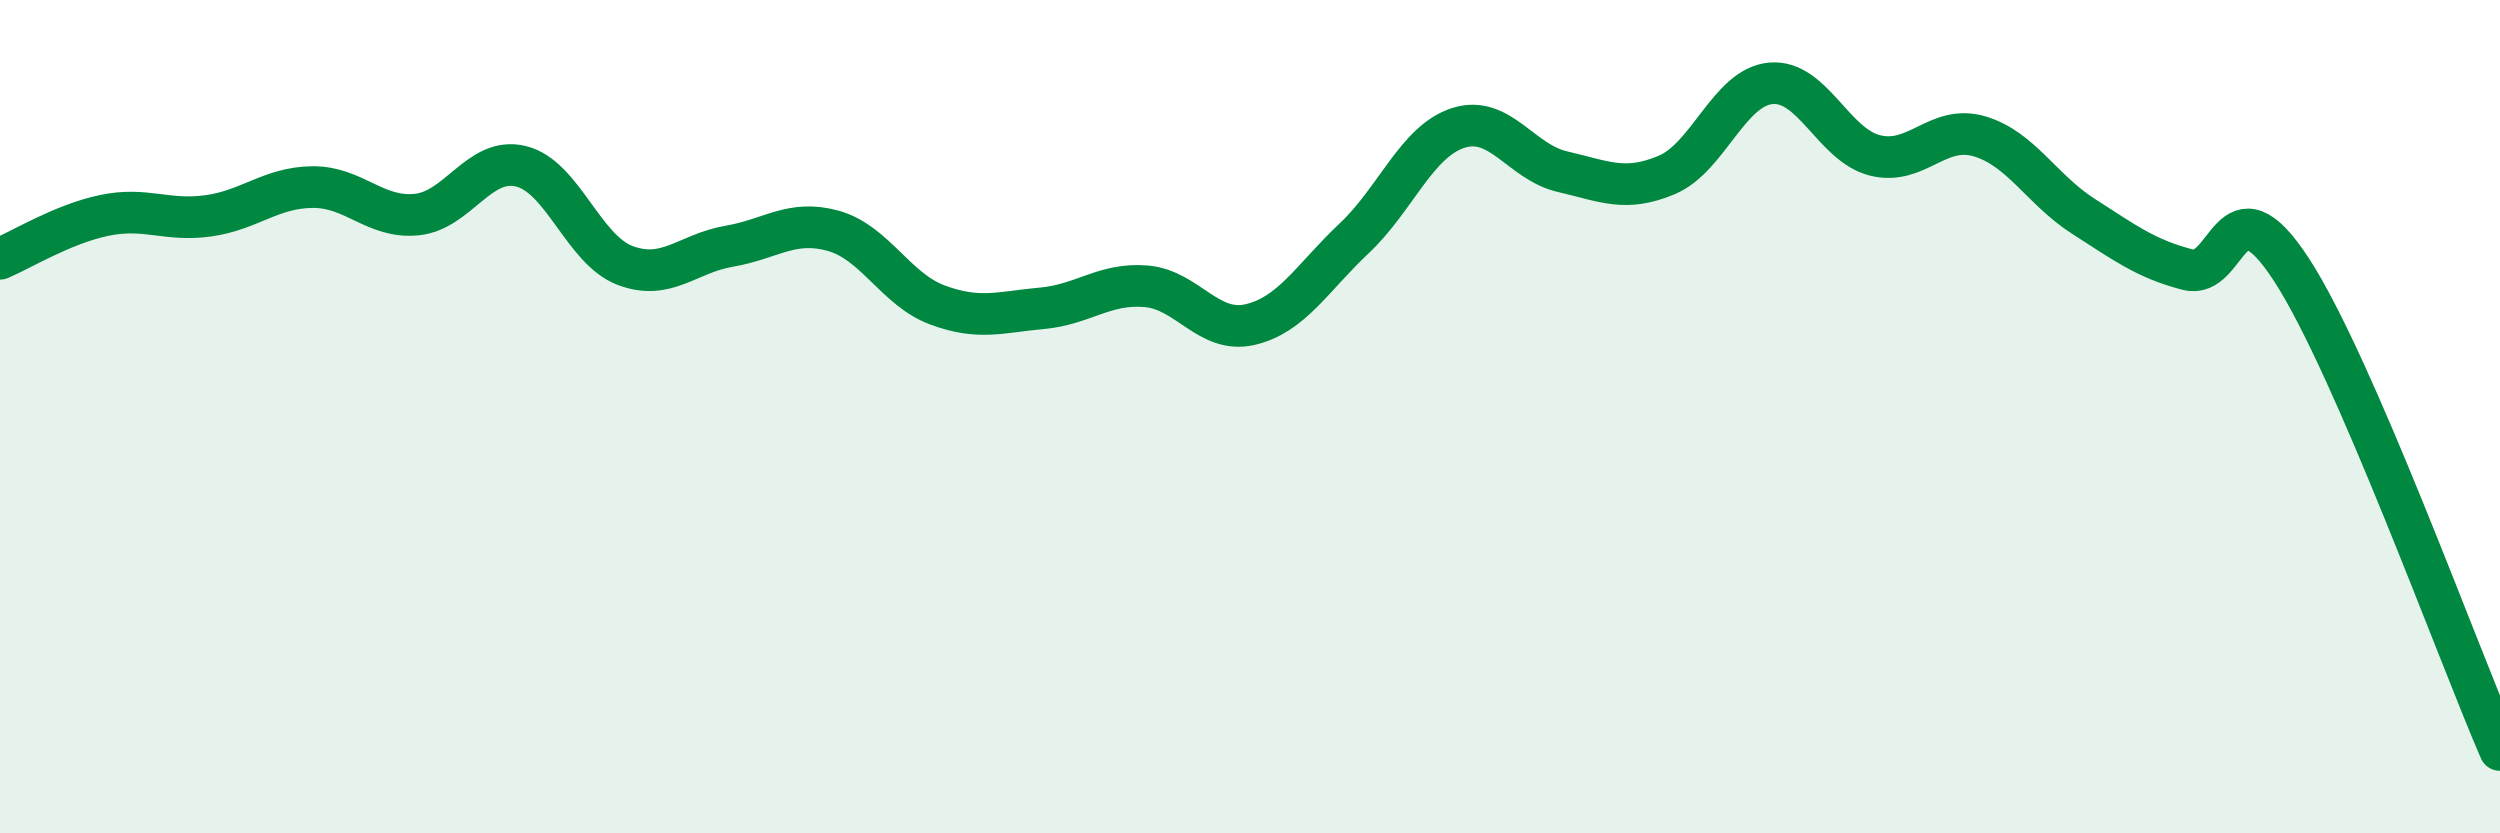 
    <svg width="60" height="20" viewBox="0 0 60 20" xmlns="http://www.w3.org/2000/svg">
      <path
        d="M 0,6.21 C 0.5,6 1.5,5.38 2.5,5.17 C 3.5,4.96 4,5.32 5,5.18 C 6,5.04 6.5,4.5 7.5,4.49 C 8.5,4.48 9,5.25 10,5.15 C 11,5.05 11.5,3.75 12.5,3.99 C 13.5,4.23 14,5.99 15,6.37 C 16,6.75 16.5,6.08 17.5,5.91 C 18.5,5.74 19,5.26 20,5.54 C 21,5.82 21.5,6.95 22.5,7.32 C 23.5,7.69 24,7.49 25,7.4 C 26,7.31 26.5,6.79 27.5,6.87 C 28.5,6.95 29,8.02 30,7.79 C 31,7.56 31.5,6.66 32.5,5.72 C 33.5,4.78 34,3.39 35,3.07 C 36,2.75 36.5,3.89 37.5,4.12 C 38.5,4.35 39,4.62 40,4.2 C 41,3.78 41.5,2.09 42.5,2 C 43.5,1.91 44,3.48 45,3.73 C 46,3.98 46.5,2.98 47.5,3.27 C 48.5,3.56 49,4.55 50,5.19 C 51,5.83 51.5,6.21 52.5,6.47 C 53.5,6.73 53.5,4.17 55,6.48 C 56.5,8.79 59,15.7 60,18L60 20L0 20Z"
        fill="#008740"
        opacity="0.1"
        stroke-linecap="round"
        stroke-linejoin="round"
      />
      <path
        d="M 0,6.21 C 0.5,6 1.5,5.38 2.5,5.17 C 3.5,4.96 4,5.32 5,5.18 C 6,5.04 6.5,4.5 7.5,4.49 C 8.5,4.48 9,5.25 10,5.15 C 11,5.05 11.5,3.75 12.5,3.99 C 13.5,4.23 14,5.99 15,6.37 C 16,6.75 16.5,6.08 17.5,5.91 C 18.5,5.74 19,5.26 20,5.54 C 21,5.82 21.5,6.95 22.5,7.32 C 23.5,7.69 24,7.49 25,7.4 C 26,7.31 26.5,6.79 27.5,6.87 C 28.5,6.95 29,8.02 30,7.79 C 31,7.56 31.5,6.66 32.5,5.72 C 33.5,4.78 34,3.39 35,3.07 C 36,2.75 36.5,3.89 37.5,4.12 C 38.5,4.35 39,4.62 40,4.2 C 41,3.78 41.5,2.09 42.5,2 C 43.5,1.91 44,3.48 45,3.73 C 46,3.98 46.5,2.98 47.5,3.27 C 48.5,3.56 49,4.55 50,5.19 C 51,5.83 51.5,6.21 52.5,6.47 C 53.5,6.73 53.5,4.17 55,6.48 C 56.5,8.79 59,15.7 60,18"
        stroke="#008740"
        stroke-width="1"
        fill="none"
        stroke-linecap="round"
        stroke-linejoin="round"
      />
    </svg>
  